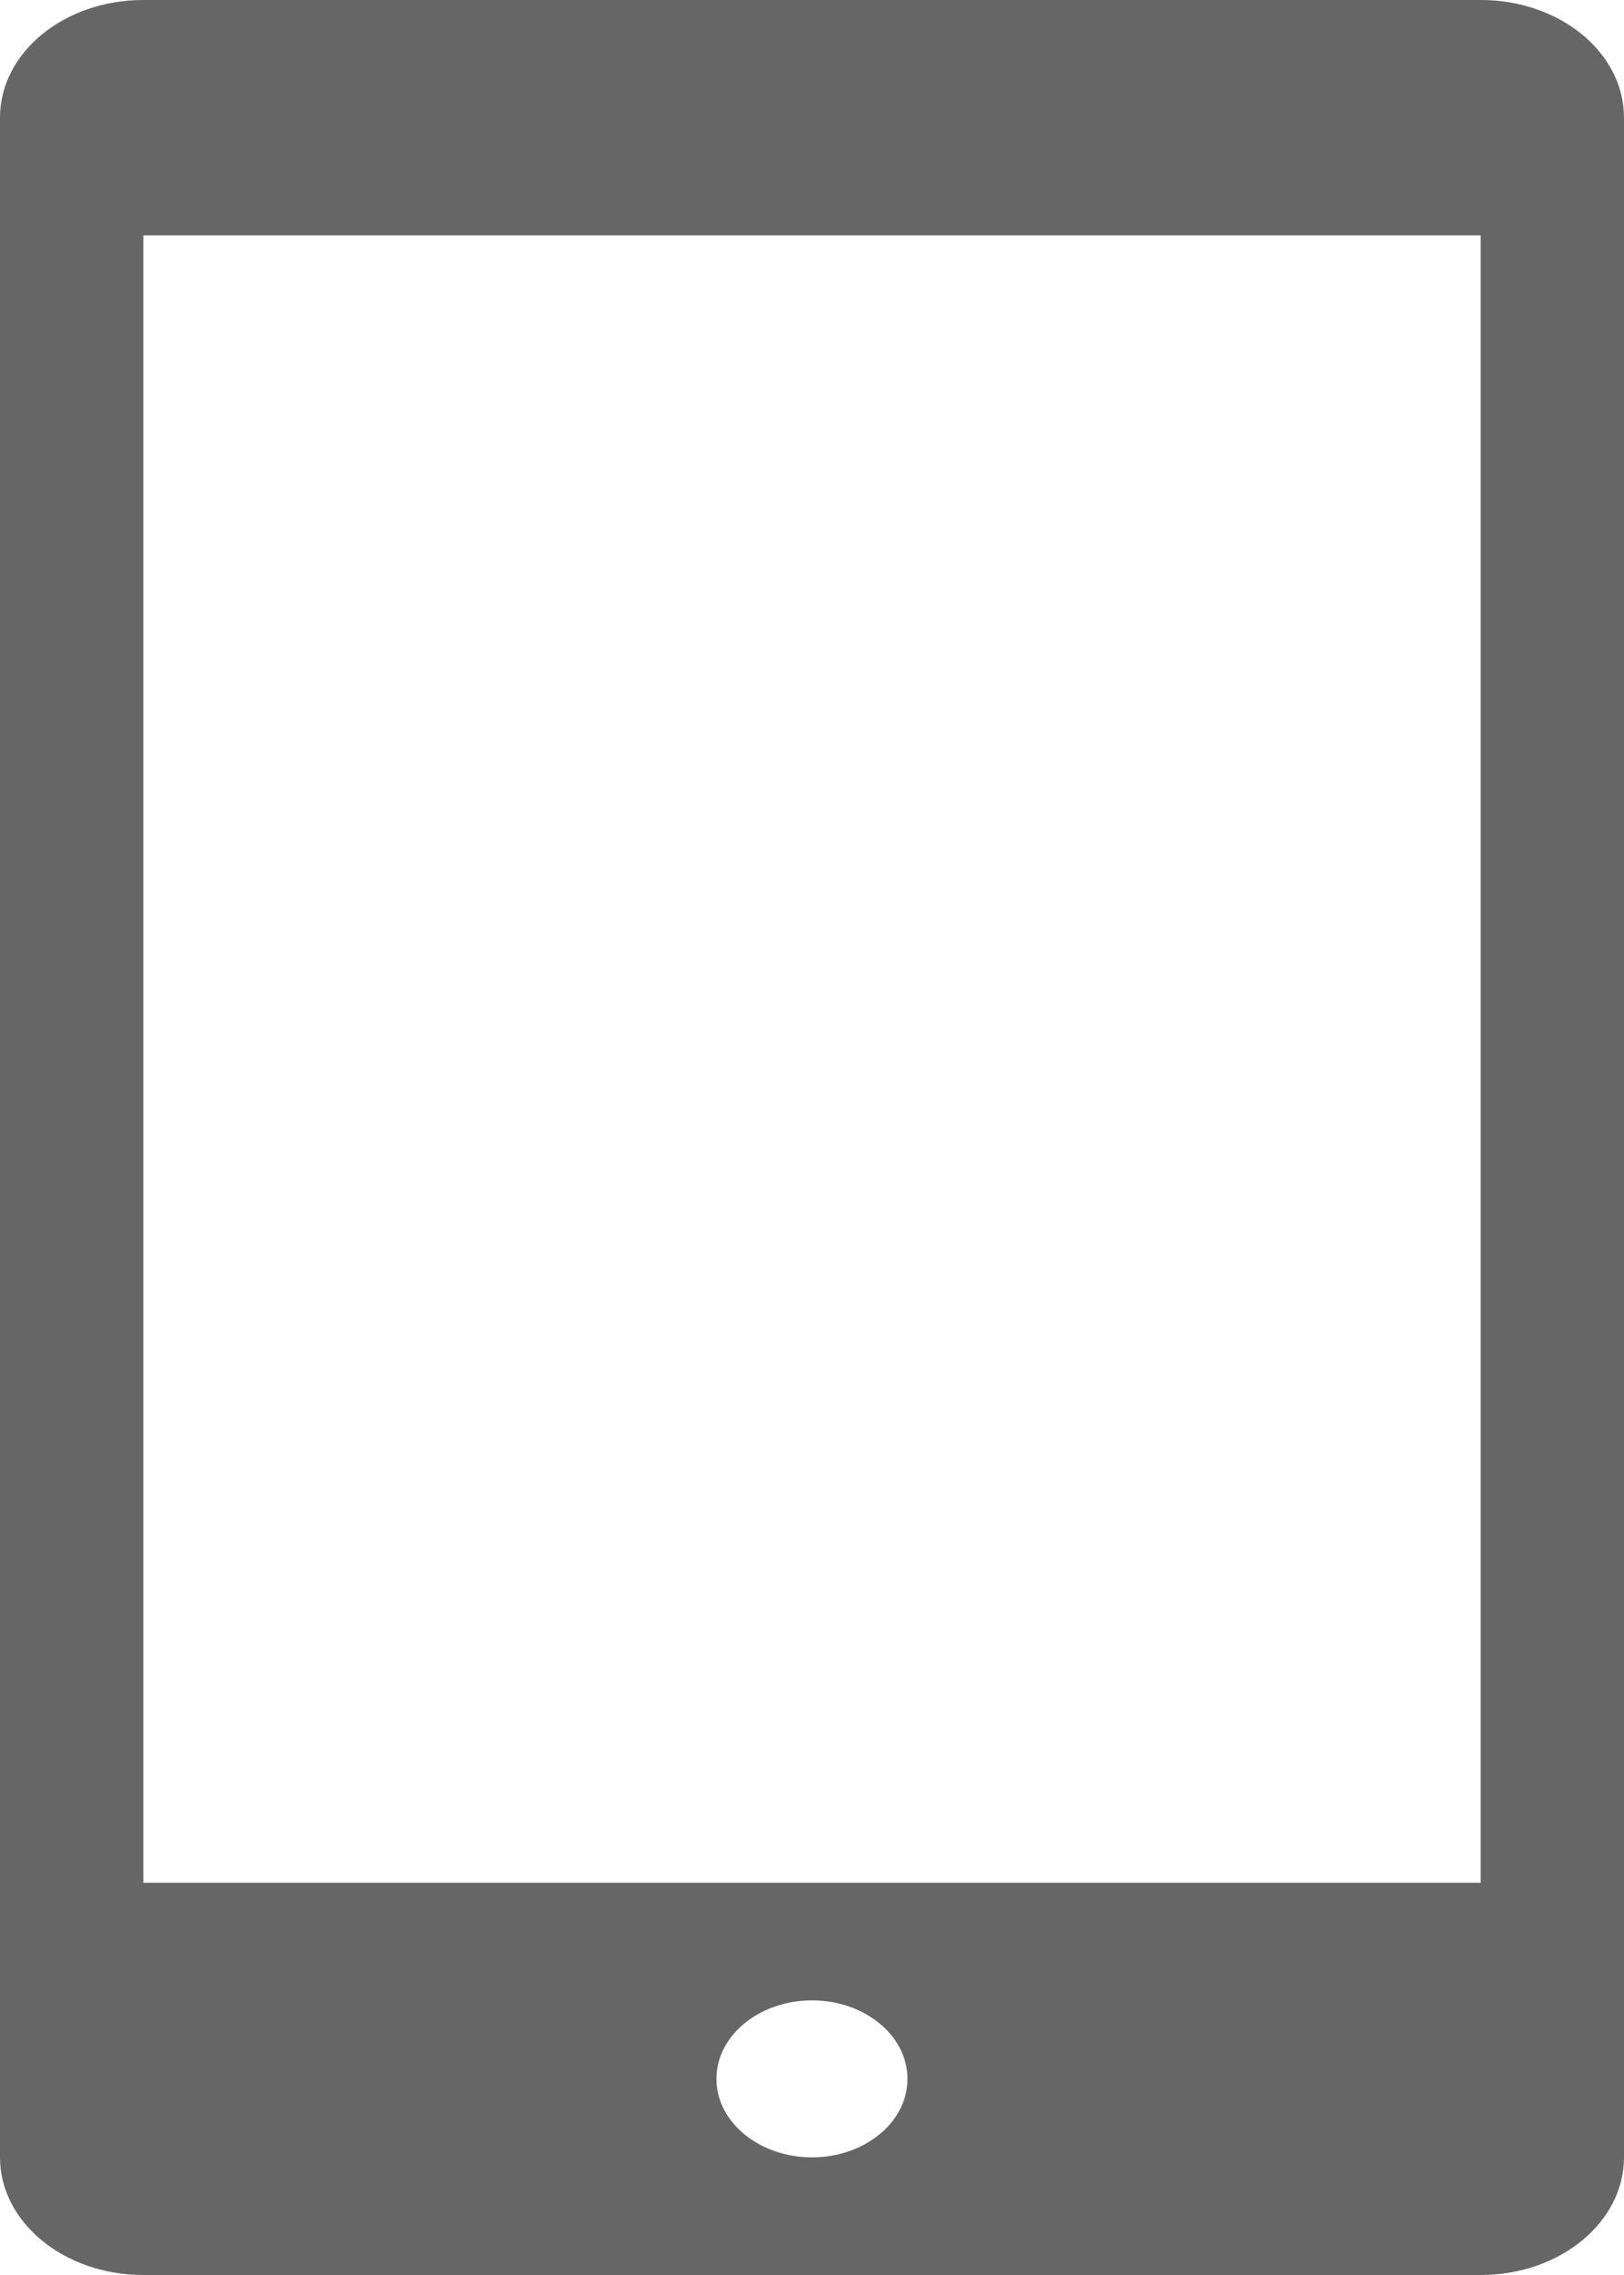 <svg xmlns="http://www.w3.org/2000/svg" xmlns:xlink="http://www.w3.org/1999/xlink" width="20px" height="28px"><path fill-rule="evenodd"  fill="rgb(102, 102, 102)" d="M18.235,28.000 L1.765,28.000 C0.789,28.000 -0.000,27.351 -0.000,26.552 L-0.000,1.448 C-0.000,0.648 0.789,-0.000 1.765,-0.000 L18.235,-0.000 C19.211,-0.000 20.000,0.648 20.000,1.448 L20.000,26.552 C20.000,27.351 19.211,28.000 18.235,28.000 L18.235,28.000 ZM10.000,26.552 C10.649,26.552 11.176,26.119 11.176,25.586 C11.176,25.053 10.649,24.620 10.000,24.620 C9.351,24.620 8.823,25.053 8.823,25.586 C8.823,26.119 9.351,26.552 10.000,26.552 L10.000,26.552 ZM18.235,2.896 L1.765,2.896 L1.765,23.172 L18.235,23.172 L18.235,2.896 Z"/></svg>